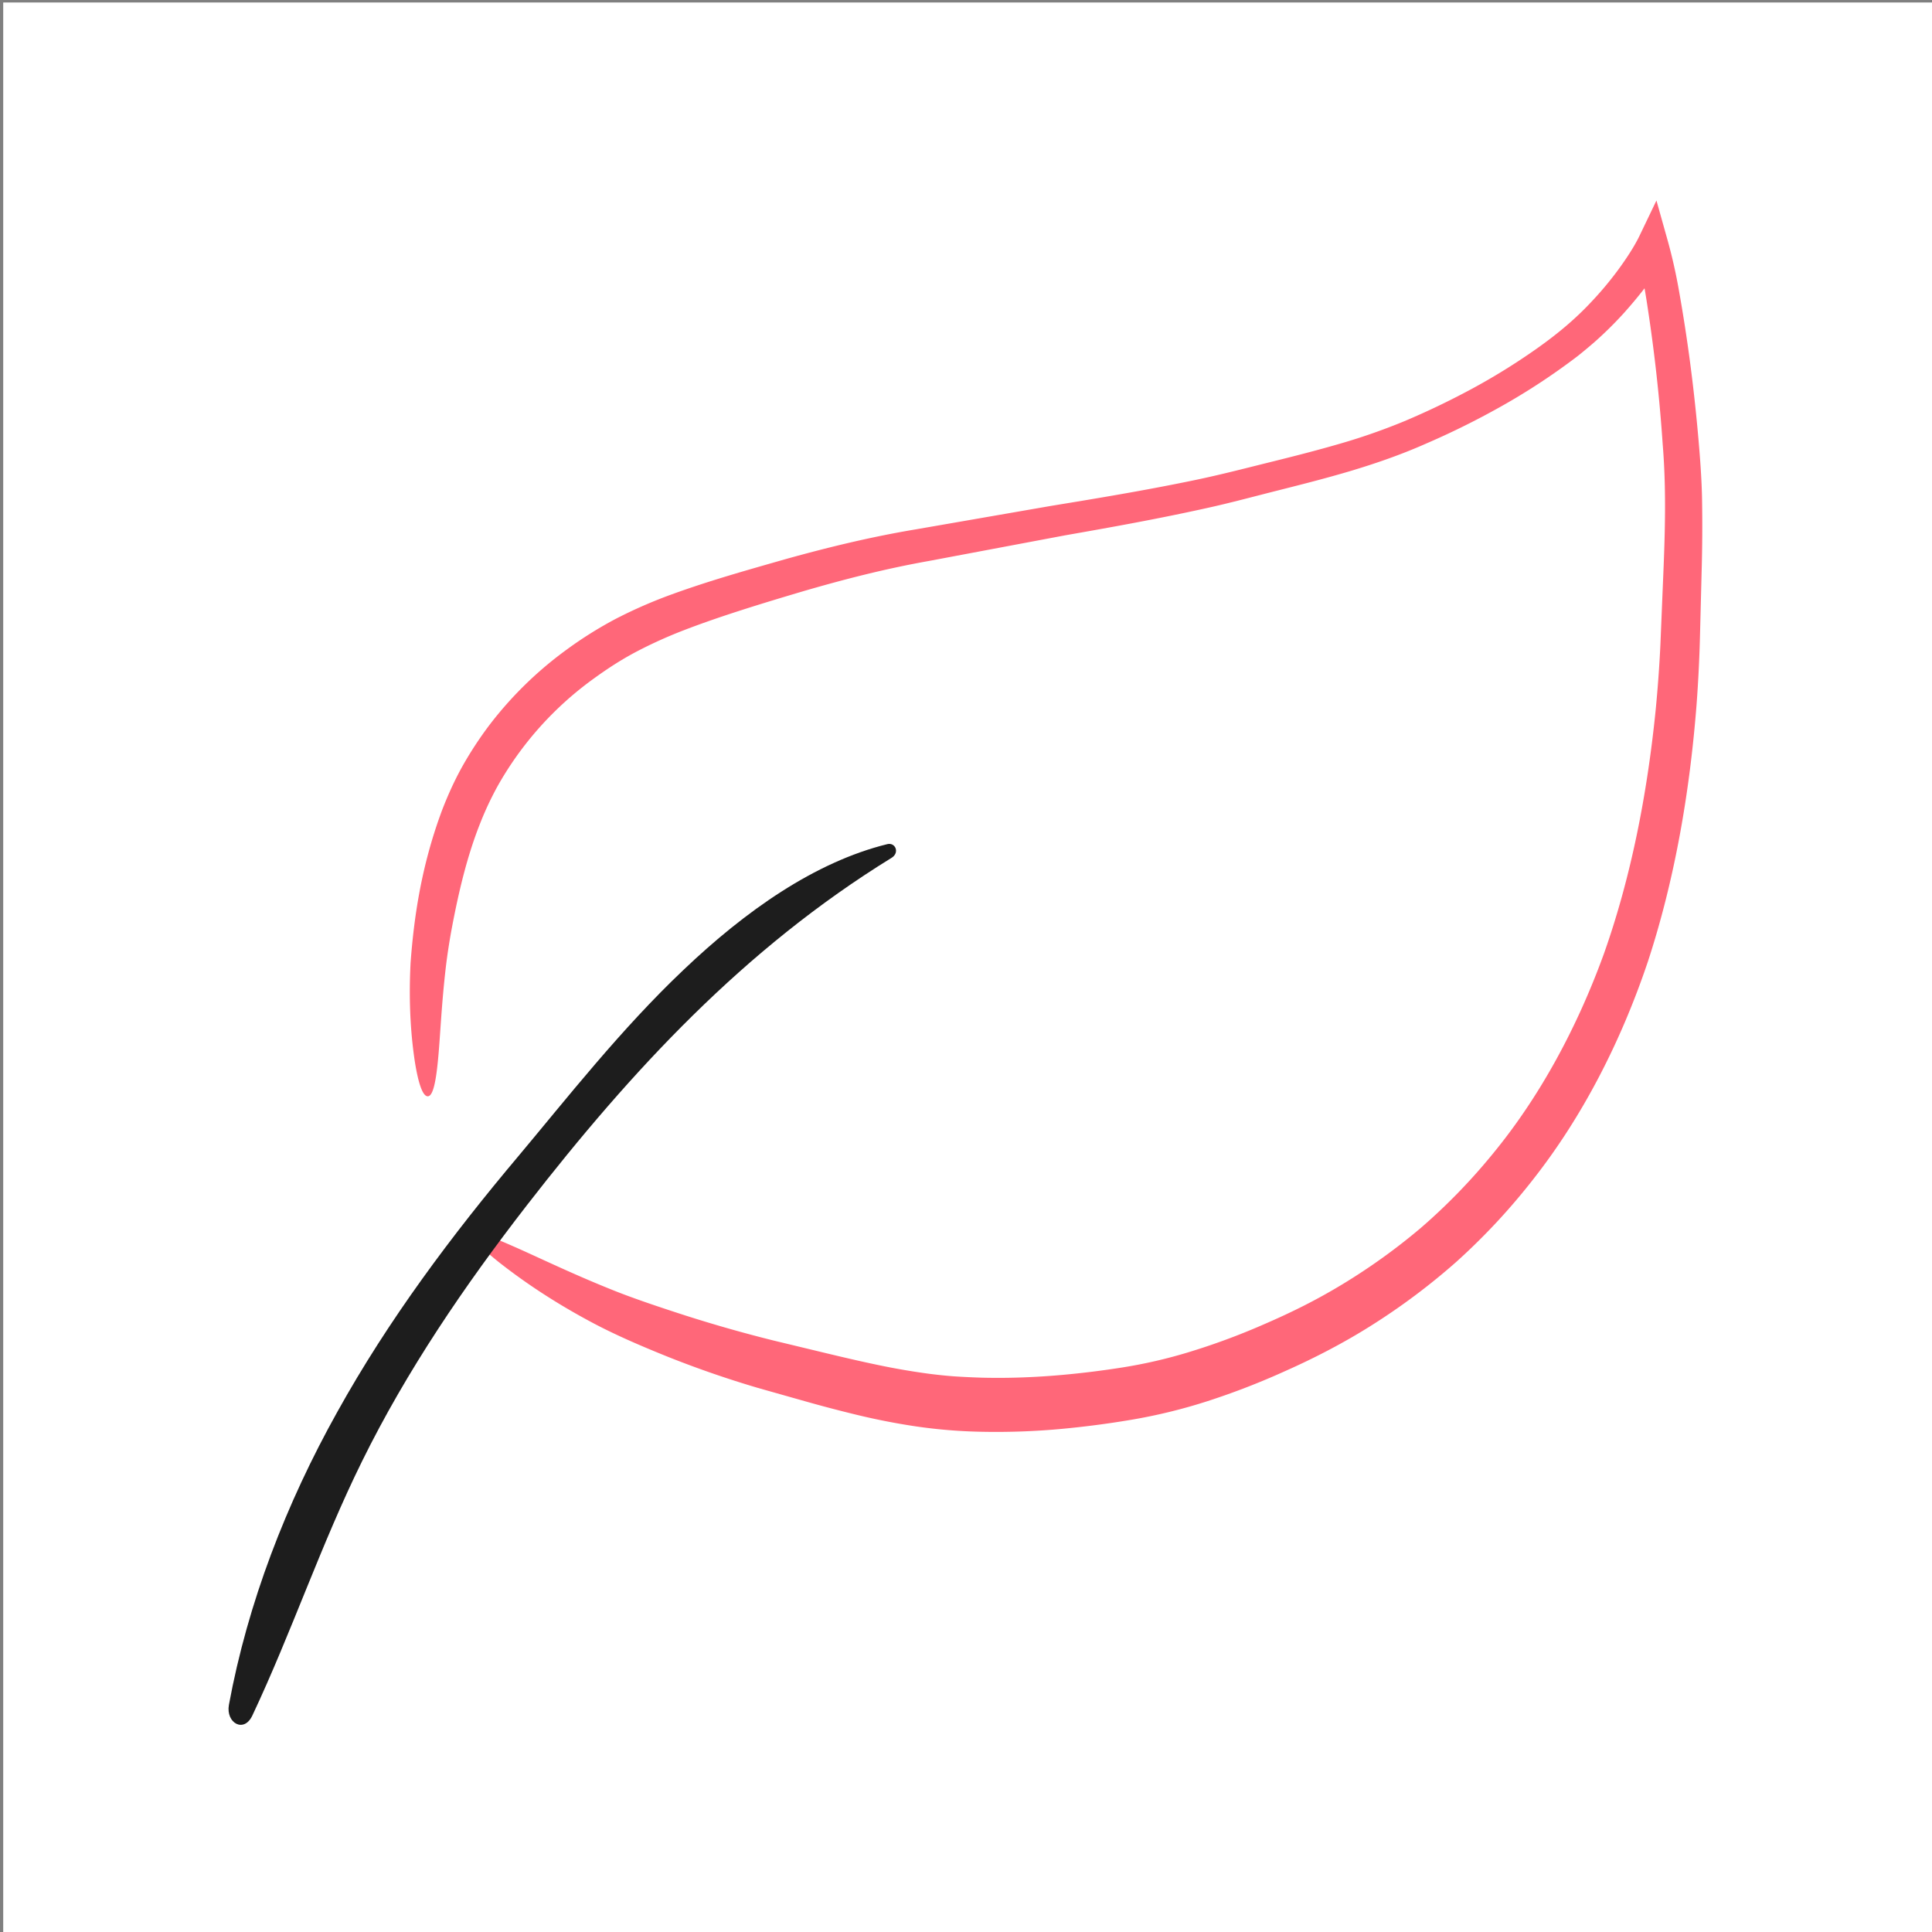 <svg xmlns="http://www.w3.org/2000/svg" width="118" height="118"><rect width="100%" height="100%" fill="#808080" stroke="none"/><path fill="#FFF" d="M.197.152h118v118h-118z"/><path fill="#FF6779" d="M26.116 66.958c-.294-.016-.561-.75-.779-2.118-.207-1.371-.398-3.383-.259-6.053.195-2.602.617-5.793 1.908-9.264.336-.878.736-1.781 1.234-2.681a22.618 22.618 0 011.681-2.571 22.812 22.812 0 014.697-4.586 24.157 24.157 0 013.052-1.91 29.19 29.19 0 013.368-1.469c2.314-.842 4.552-1.467 7.004-2.168 2.444-.679 5.1-1.337 7.905-1.805l8.25-1.432c2.837-.464 5.725-.943 8.622-1.542 1.457-.298 2.834-.647 4.355-1.028 1.51-.373 2.988-.743 4.433-1.159a37.825 37.825 0 004.185-1.446 47.884 47.884 0 004.103-1.966 39.241 39.241 0 003.909-2.415c1.285-.904 2.383-1.81 3.394-2.891a20.866 20.866 0 001.63-1.942c.496-.673 1.01-1.448 1.331-2.118l1.031-2.149.662 2.361c.304 1.081.541 2.145.729 3.236.499 2.807.868 5.624 1.126 8.439.125 1.365.253 2.941.271 4.366a96.794 96.794 0 01-.027 4.211l-.102 3.995a85.182 85.182 0 01-.204 4.122c-.42 5.458-1.35 10.786-2.972 15.739-1.658 4.936-4.007 9.479-6.962 13.252a39.214 39.214 0 01-4.735 5.096 40.038 40.038 0 01-5.173 3.878c-1.726 1.095-3.572 2.036-5.174 2.749a45.115 45.115 0 01-4.843 1.884 33.242 33.242 0 01-4.68 1.144 57.671 57.671 0 01-3.736.505 43.524 43.524 0 01-5.419.225 31.735 31.735 0 01-3.999-.329 40.88 40.88 0 01-3.608-.706 84.464 84.464 0 01-3.132-.822l-2.899-.82a62.943 62.943 0 01-5.46-1.885c-1.672-.674-3.125-1.299-4.527-2.033-2.713-1.435-4.545-2.756-5.773-3.713-1.217-.964-1.791-1.6-1.651-1.782.127-.188.964.098 2.442.752 1.475.643 3.577 1.678 6.142 2.701 1.234.495 2.811 1.024 4.428 1.546a85.385 85.385 0 005.328 1.513l3.114.75c1.083.26 2.155.513 3.226.736a42.43 42.43 0 003.18.55c.524.067 1.046.123 1.561.159.554.037 1.114.062 1.678.08 1.088.025 2.727.025 4.909-.17a55.078 55.078 0 003.676-.457 29.917 29.917 0 003.963-.909 41.667 41.667 0 004.622-1.703c1.682-.727 3.215-1.48 4.852-2.473a37.447 37.447 0 004.791-3.448 36.478 36.478 0 004.426-4.569c2.786-3.399 5.069-7.558 6.742-12.165 1.639-4.626 2.64-9.686 3.165-14.934.126-1.313.224-2.639.286-3.974l.173-4.195c.12-2.818.181-5.406-.036-8.035a99.217 99.217 0 00-.909-8.273c-.2-1.366-.43-2.554-.76-3.774l2.036.255-.088.172c-.757 1.387-1.662 2.523-2.649 3.63a23.212 23.212 0 01-1.813 1.788c-.327.282-.657.559-.994.827a39.971 39.971 0 01-5.058 3.29 48.568 48.568 0 01-4.278 2.094c-1.533.677-3.072 1.203-4.572 1.652-1.5.446-2.968.816-4.386 1.175-1.371.344-2.895.759-4.358 1.08-2.934.652-5.823 1.171-8.658 1.667l-8.328 1.567c-2.652.473-5.107 1.102-7.633 1.835-2.489.738-5.068 1.525-7.233 2.356a27.74 27.74 0 00-3.052 1.377c-.941.501-1.752 1.034-2.628 1.671a20.52 20.52 0 00-4.252 4.161 20.381 20.381 0 00-1.511 2.292 19.336 19.336 0 00-1.084 2.292c-.619 1.55-1.041 3.121-1.376 4.625a56.417 56.417 0 00-.438 2.188c-.114.657-.21 1.289-.284 1.893-.292 2.443-.358 4.489-.502 5.882-.137 1.395-.328 2.141-.626 2.124z"/><path fill="#1D1D1D" d="M15.412 104.78c2.41-5.112 4.187-10.438 6.701-15.531 2.729-5.54 6.255-10.718 10.077-15.649 6.367-8.2 13.259-15.659 22.263-21.205.511-.313.237-.96-.261-.837-4.421 1.09-8.665 4.076-12.457 7.69-3.808 3.61-7.116 7.836-10.043 11.329-4.104 4.871-7.967 10.034-11.087 15.652-3.128 5.601-5.475 11.669-6.624 17.901-.197 1.1.917 1.747 1.431.65z"/></svg>